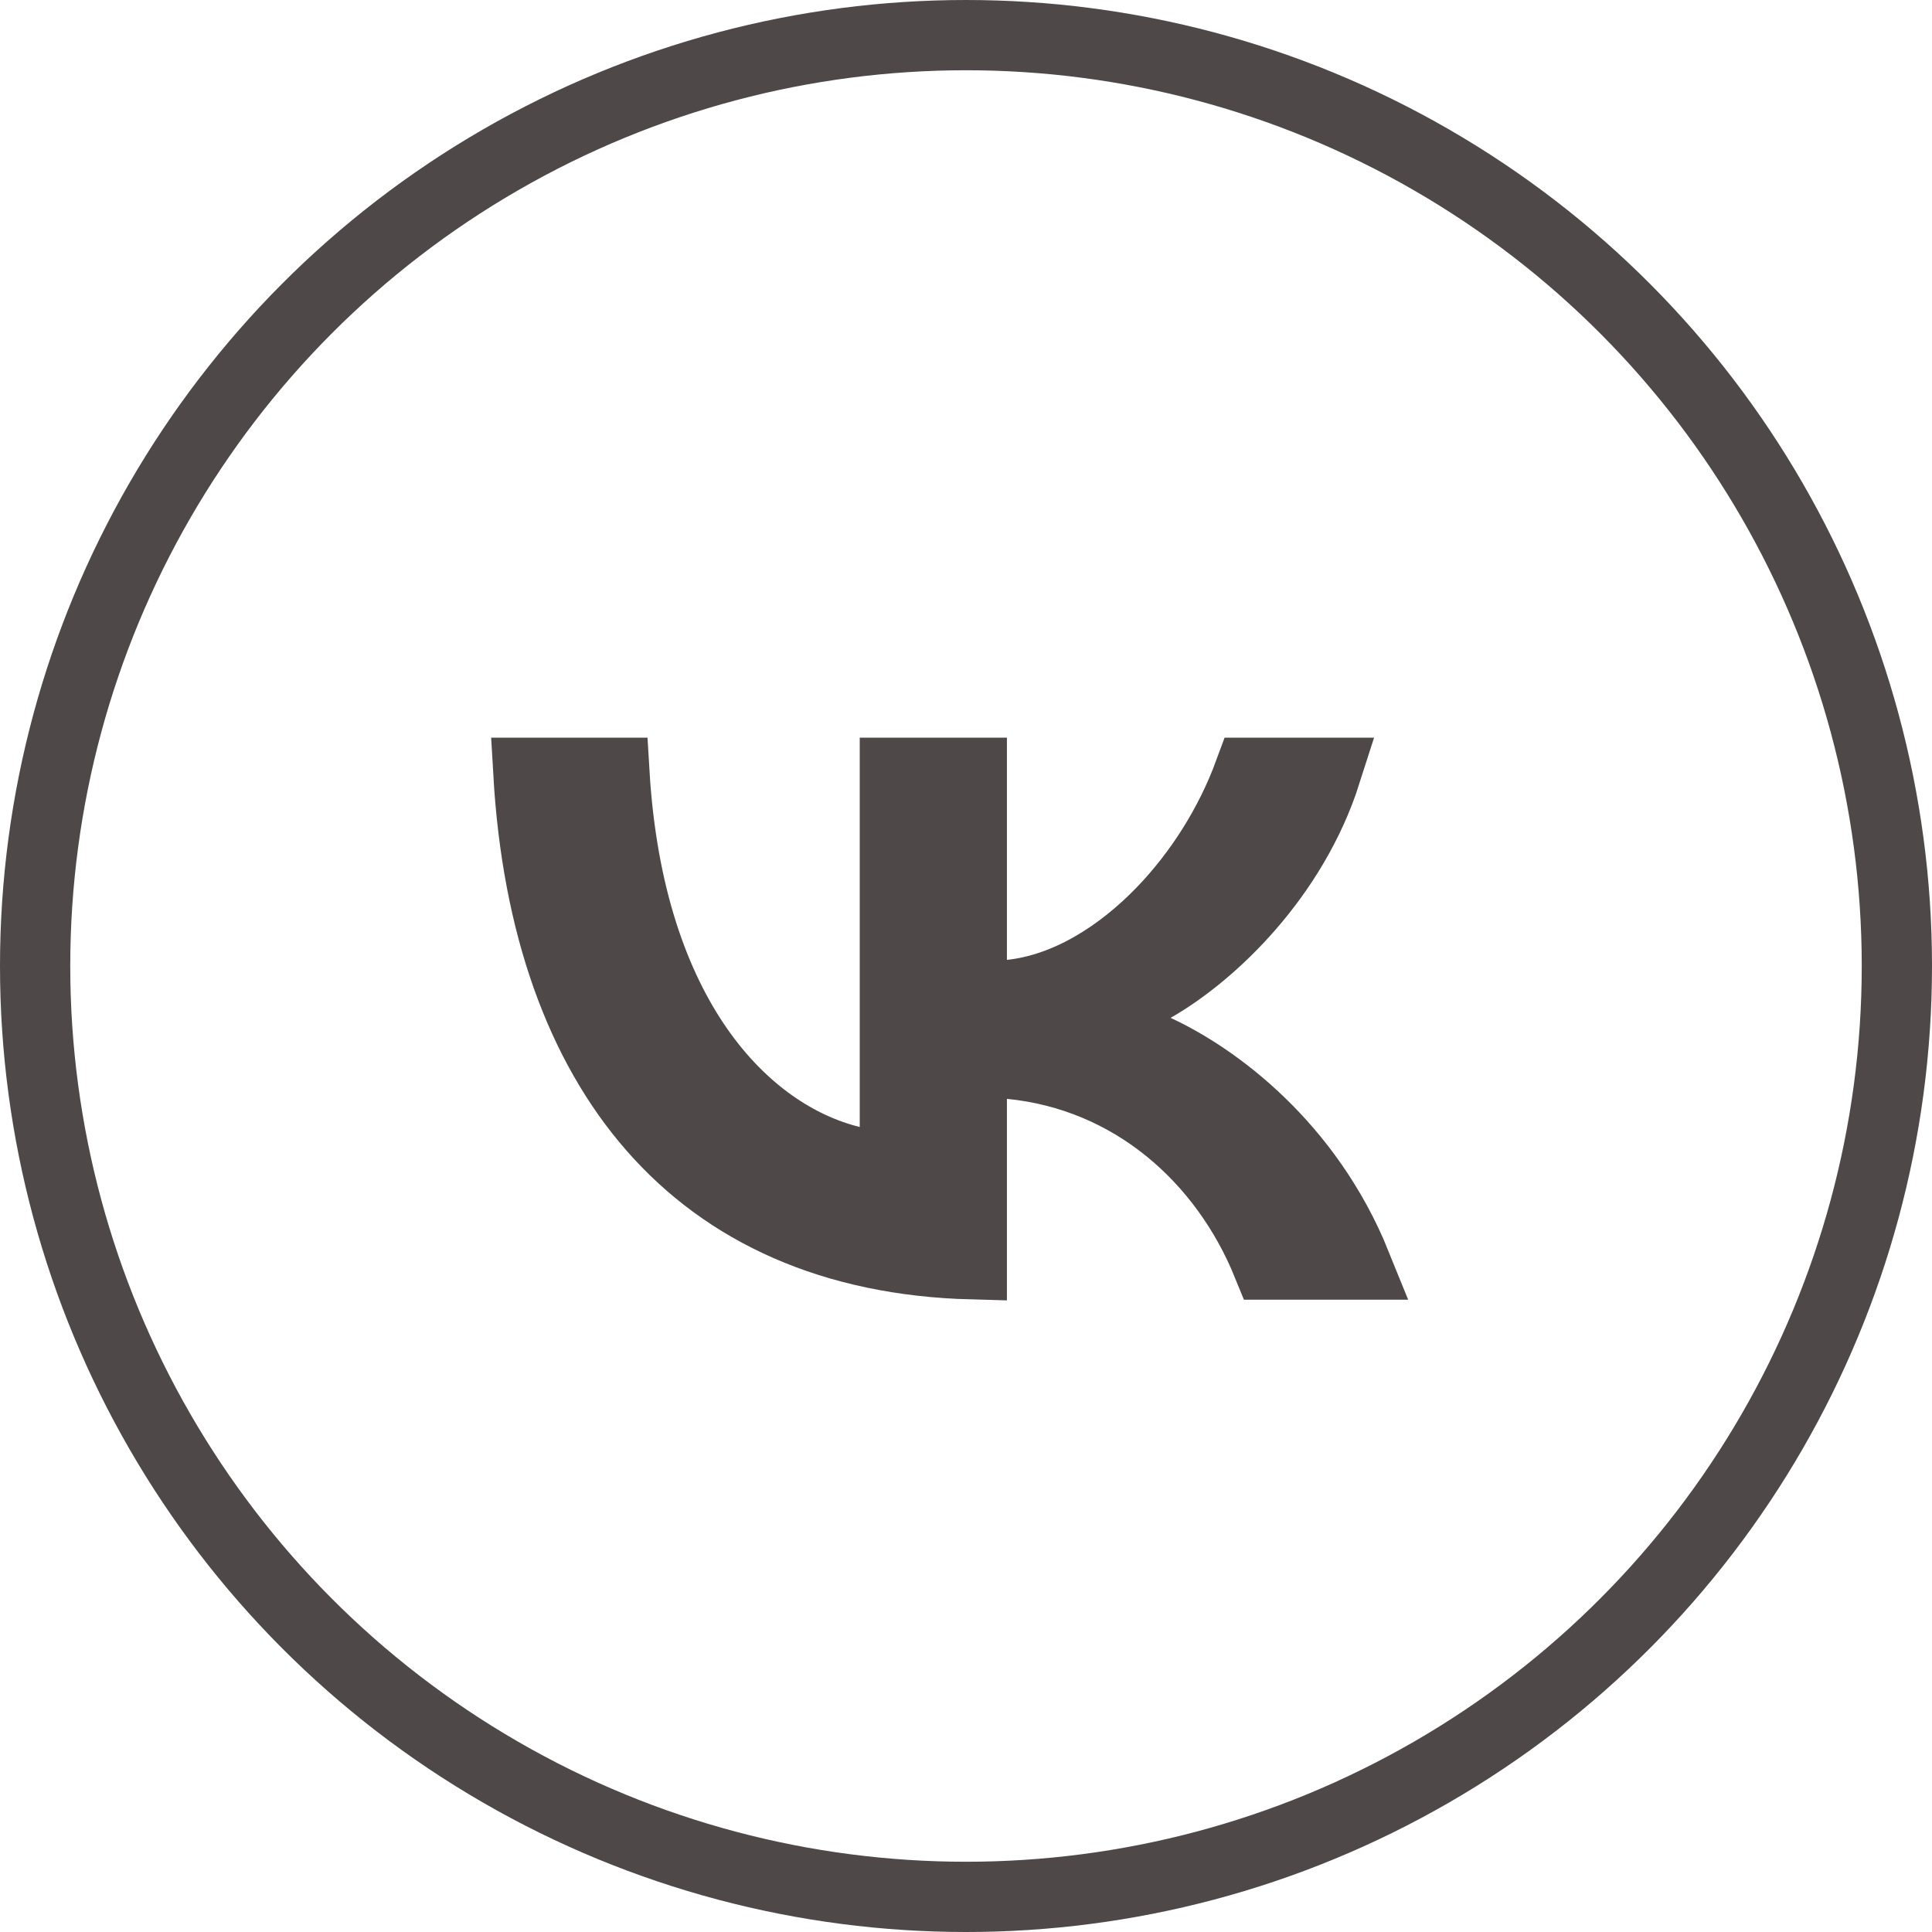 <?xml version="1.0" encoding="UTF-8"?> <svg xmlns="http://www.w3.org/2000/svg" width="55" height="55" viewBox="0 0 55 55" fill="none"><path d="M17.491 22C17.907 28.953 21.193 32.304 24.235 33.054L25.475 33.359V22H27.665V28.439L28.77 28.32C30.369 28.151 31.888 27.194 33.092 25.943C34.138 24.856 35.015 23.478 35.559 22H37.748C36.806 24.95 34.511 27.149 32.83 28.107L31.144 29.069L32.905 29.884C34.595 30.665 37.231 32.601 38.605 36H36.085C34.857 32.975 32.229 30.627 28.763 30.287L27.665 30.18V35.992C23.708 35.885 20.679 34.49 18.582 32.09C16.537 29.749 15.291 26.352 15.041 22H17.491Z" fill="#4F4848" stroke="#4F4848" stroke-width="2"></path><circle cx="27.5" cy="27.5" r="26.5" stroke="#4F4848" stroke-width="2"></circle></svg> 